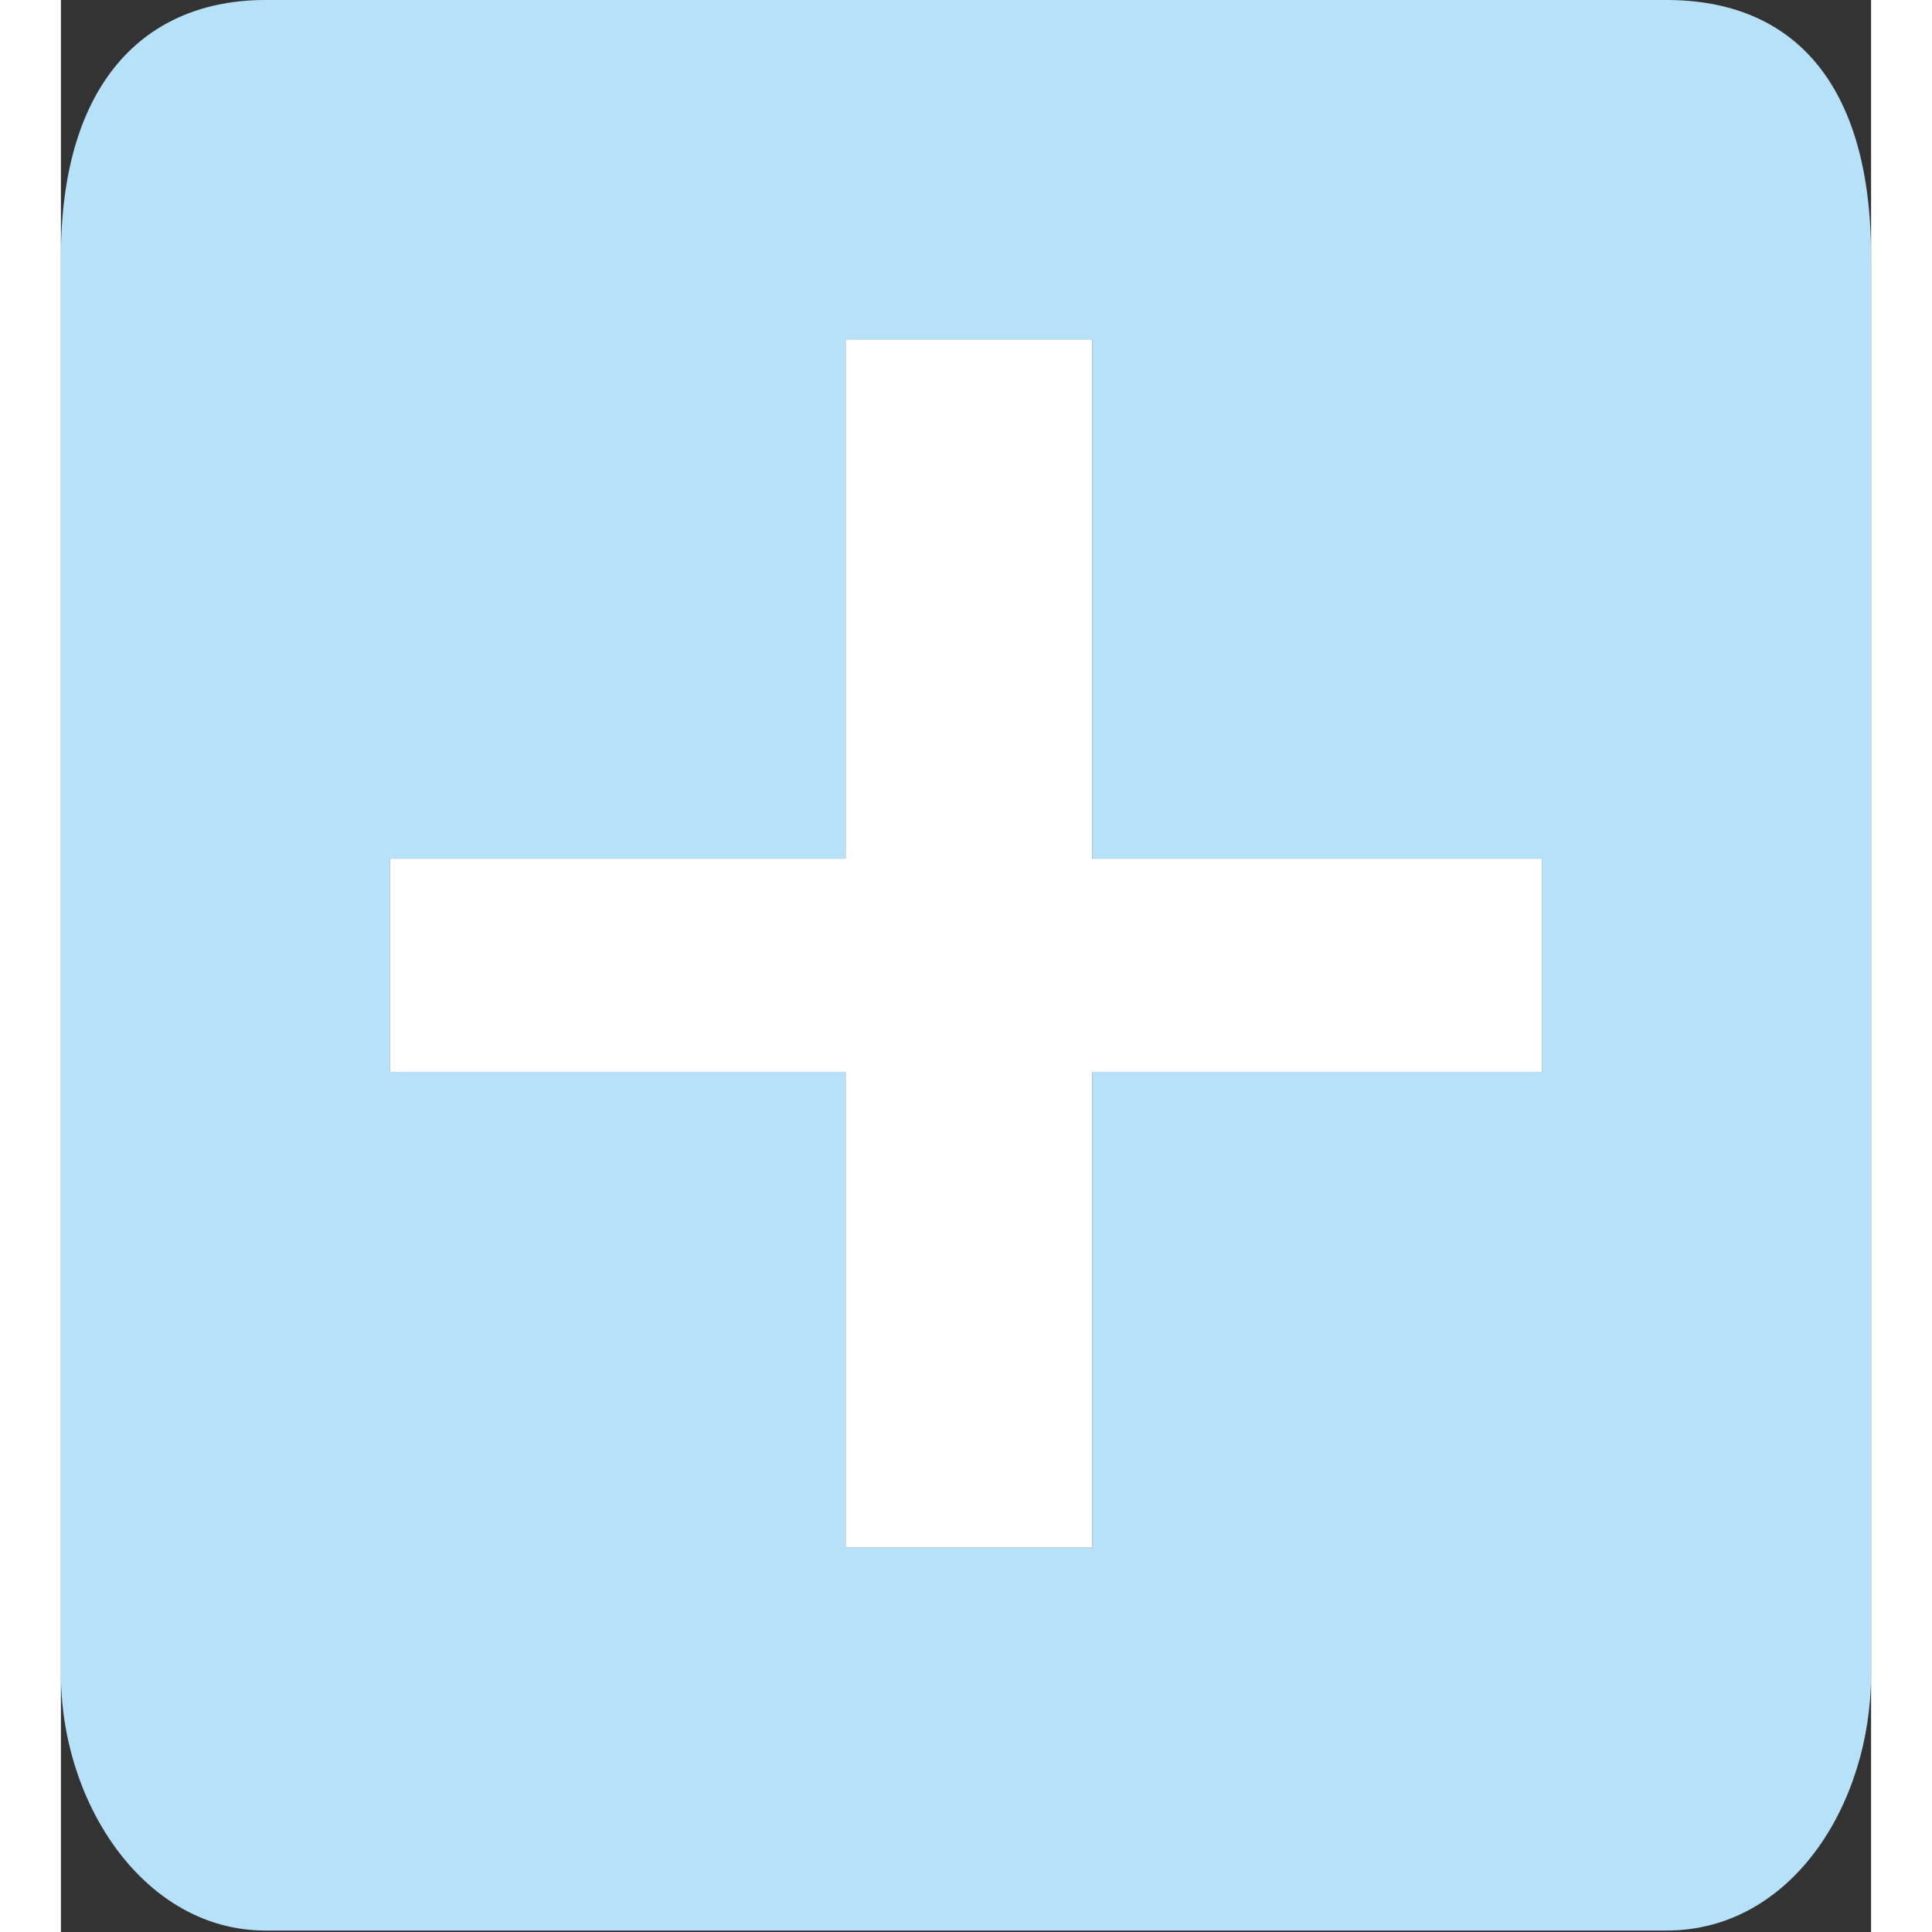 <?xml version="1.0" encoding="UTF-8"?> <svg xmlns="http://www.w3.org/2000/svg" id="Capa_2" height="30" viewBox="0 0 12.48 13.32" width="30"><rect x="0" y="0" width="12.48" height="13.32" fill="#333333" stroke="none"/><g id="Capa_1-2"><g><path d="M11.07,0H1.41C.58,0,0,.57,0,1.77V11.54c0,.9,.58,1.77,1.41,1.77H11.07c.86,0,1.41-.87,1.41-1.77V1.77c0-1.2-.54-1.77-1.41-1.77Zm-.86,7.39h-3.1v3.28h-1.7v-3.28H2.27v-1.47h3.14V2.34h1.7v3.58h3.1v1.47Z" fill="#b6e1f9"></path><path d="M7.11,2.34h-1.7v3.58H2.27v1.47h3.14v3.28h1.7v-3.28h3.1v-1.47h-3.1V2.34Z" fill="#fff"></path></g></g></svg> 